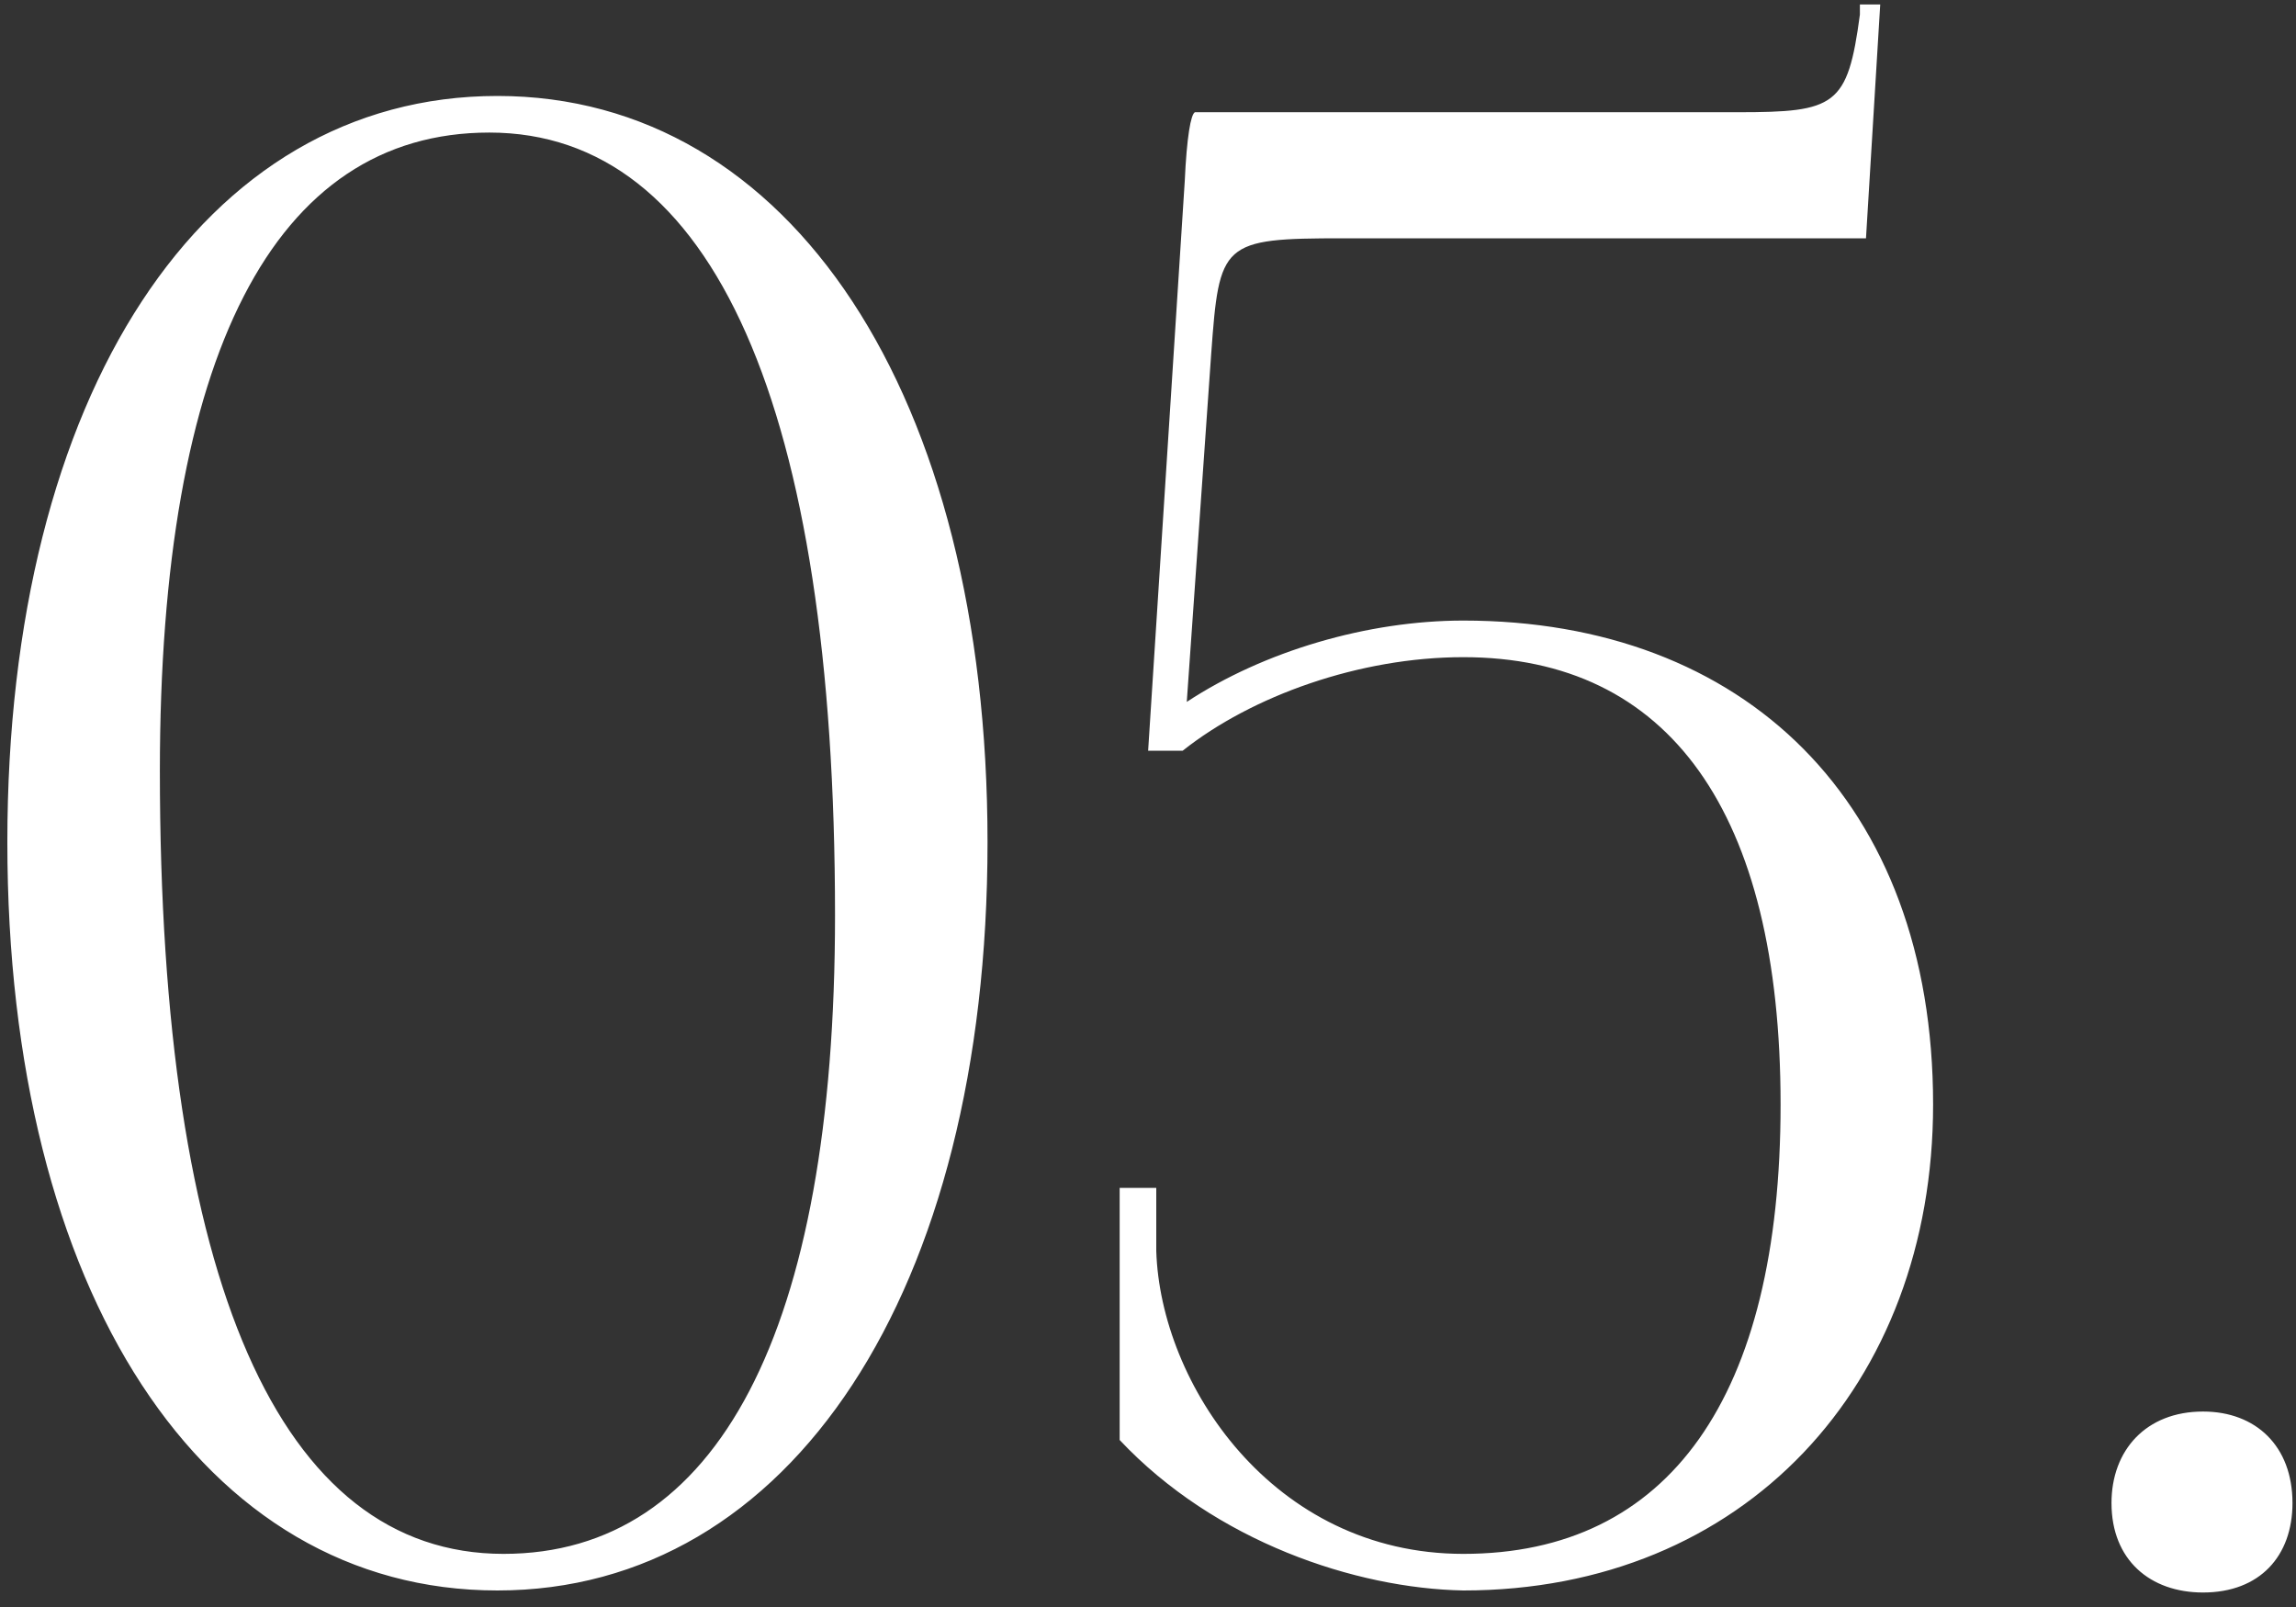 <?xml version="1.0" encoding="UTF-8"?> <svg xmlns="http://www.w3.org/2000/svg" width="140" height="98" viewBox="0 0 140 98" fill="none"><rect x="0" y="0" width="140" height="98" fill="#333333" stroke="none"/> <path d="M29.835 8.084C16.692 8.084 9.748 21.724 9.748 47.02C9.748 78.144 17.064 94.76 30.703 94.76C43.724 94.76 50.916 81.244 50.916 55.824C50.916 24.824 43.475 8.084 29.835 8.084ZM30.331 5.852C48.188 5.852 60.215 24.08 60.215 51.36C60.215 78.764 48.188 96.992 30.331 96.992C12.351 96.992 0.448 78.764 0.448 51.36C0.448 24.08 12.351 5.852 30.331 5.852ZM72.86 6.844H105.968C111.92 6.844 112.664 6.472 113.408 0.892V0.272H114.648L113.78 14.532H81.912C74.472 14.532 74.348 14.78 73.852 21.6L72.364 42.804C77.076 39.704 83.4 37.844 89.228 37.844C106.34 37.844 117.872 48.88 117.872 67.356C117.872 84.468 106.34 96.992 89.228 96.992C82.656 96.868 74.1 94.016 68.272 87.816V72.44H70.504V76.284C70.752 84.344 77.572 94.76 89.228 94.76C101.752 94.76 108.572 85.212 108.572 67.356C108.572 49.5 101.752 40.076 89.228 40.076C82.904 40.076 76.332 42.432 72.116 45.78H70.008L72.24 11.06C72.364 8.332 72.612 6.968 72.86 6.844ZM134.33 86.08C137.554 86.08 139.786 88.188 139.786 91.66C139.786 94.884 137.802 97.116 134.33 97.116C131.106 97.116 128.75 95.132 128.75 91.66C128.75 88.436 130.858 86.08 134.33 86.08Z" fill="white"></path> </svg> 